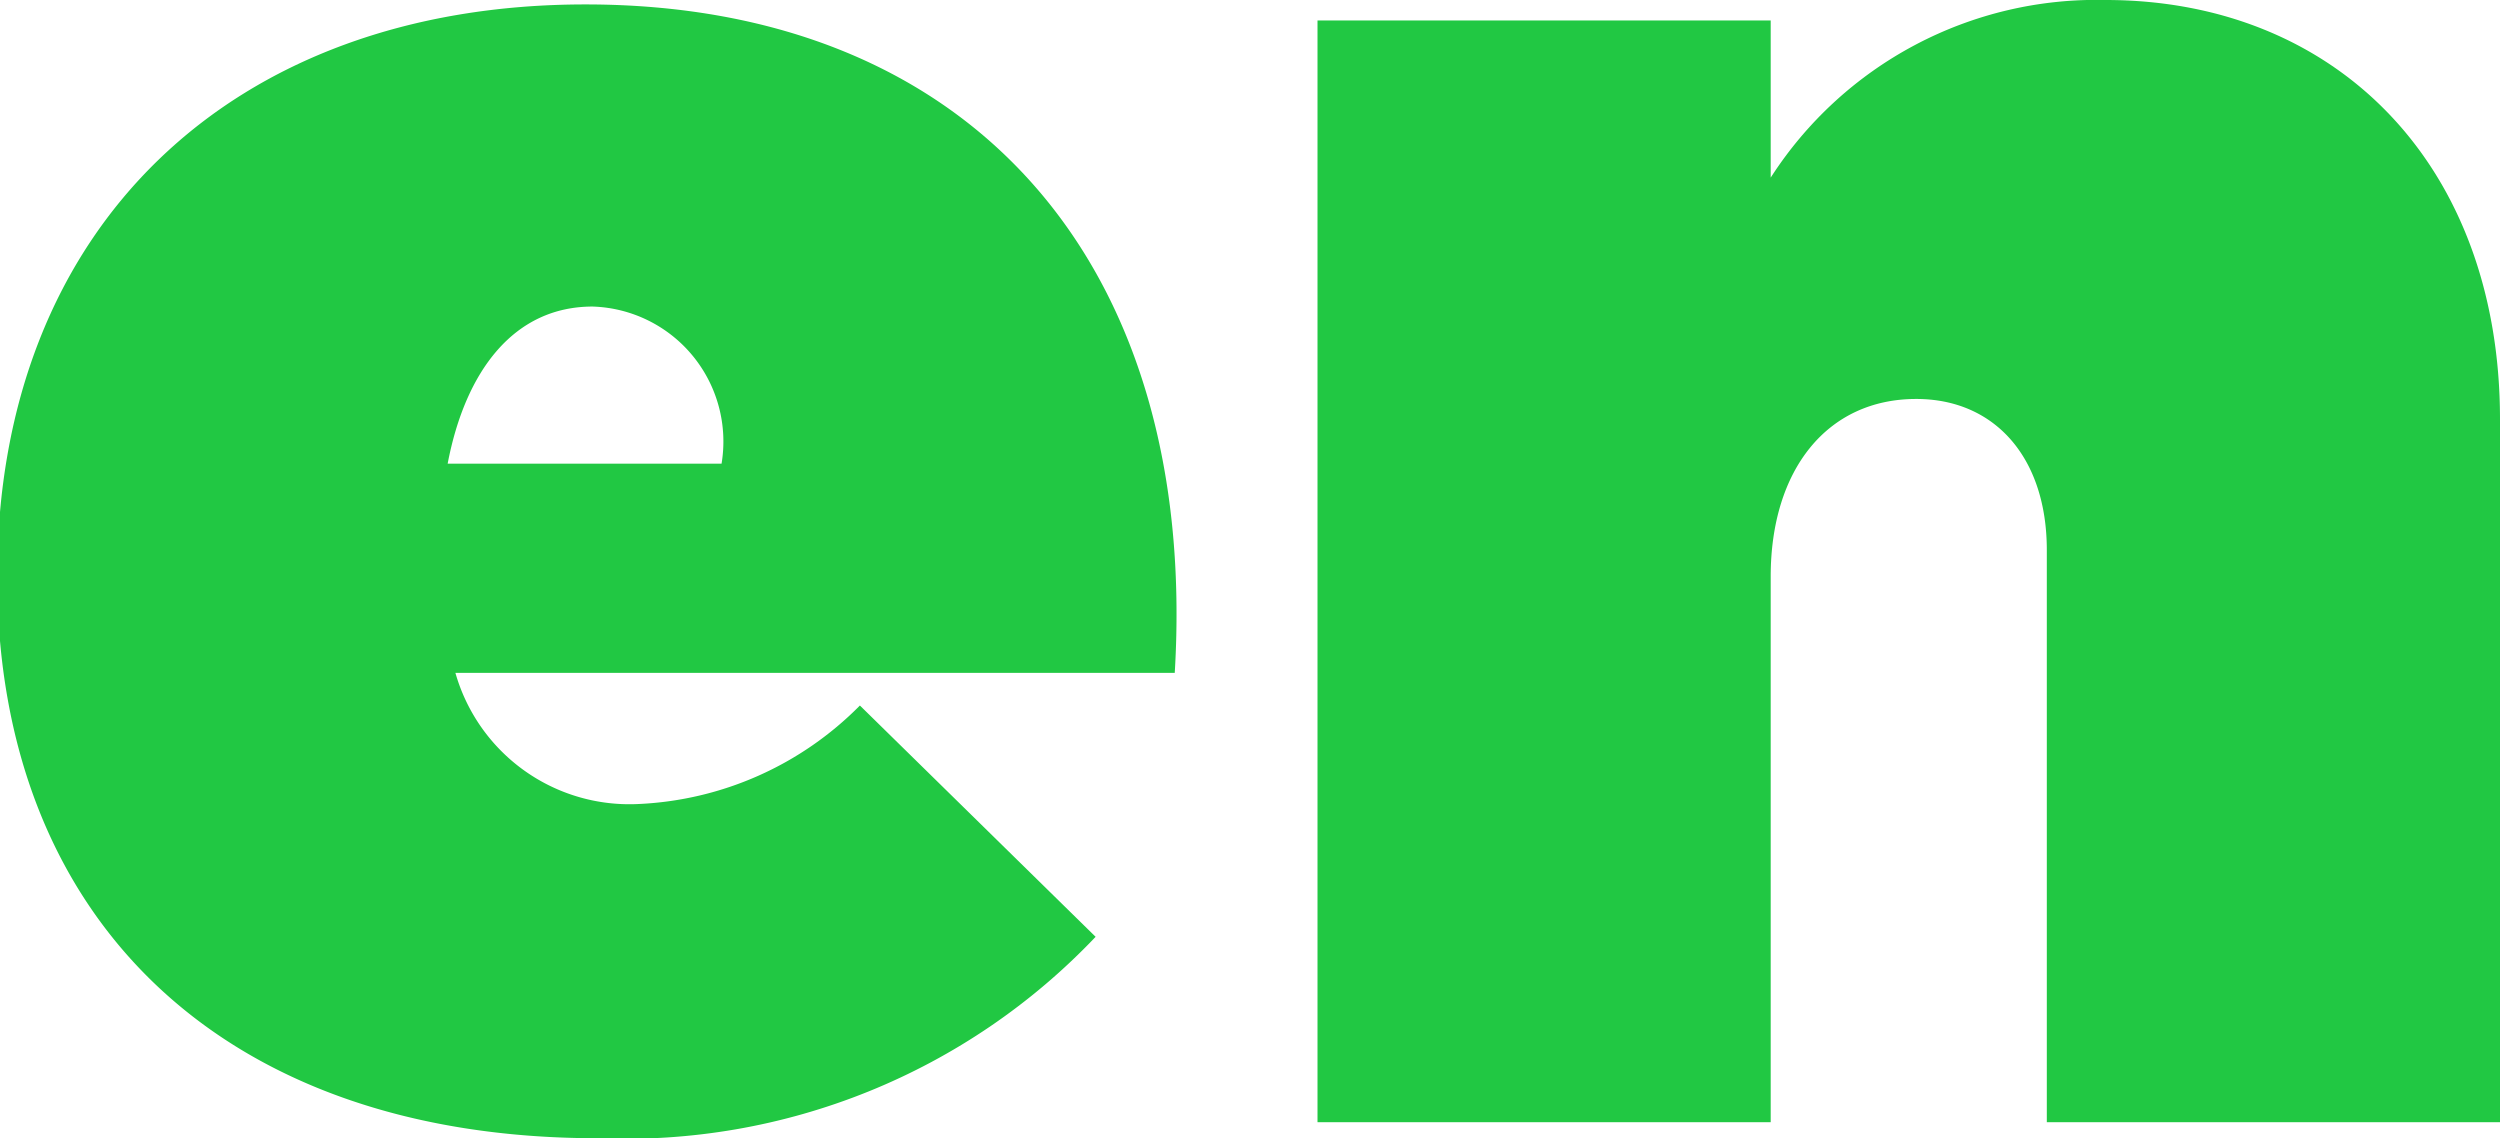 <?xml version="1.0" encoding="UTF-8"?> <svg xmlns="http://www.w3.org/2000/svg" id="Layer_1" data-name="Layer 1" viewBox="0 0 45.18 20.57"> <defs> <style>.cls-1{fill:#21c843;}</style> </defs> <path class="cls-1" d="M295.79,397.67h-13a3.27,3.27,0,0,0,3.31,2.37,6,6,0,0,0,4-1.78l4.26,4.18a11.72,11.72,0,0,1-9,3.64c-6.81,0-10.85-4-10.85-10.15,0-6.3,4.23-10.34,10.63-10.34C292.15,385.59,296.23,390.32,295.79,397.67Zm-8.19-3.78a2.44,2.44,0,0,0-2.33-2.84c-1.42,0-2.3,1.16-2.62,2.84Z" transform="translate(-274.56 -385.51)"></path> <path class="cls-1" d="M319.74,393.09v12.7h-8.19V395.45c0-1.67-.94-2.73-2.36-2.73-1.61,0-2.63,1.28-2.63,3.21v9.86h-8.19V385.88h8.19v2.84a7,7,0,0,1,6.05-3.21C316.79,385.51,319.74,388.5,319.74,393.09Z" transform="translate(-274.56 -385.51)"></path> </svg> 